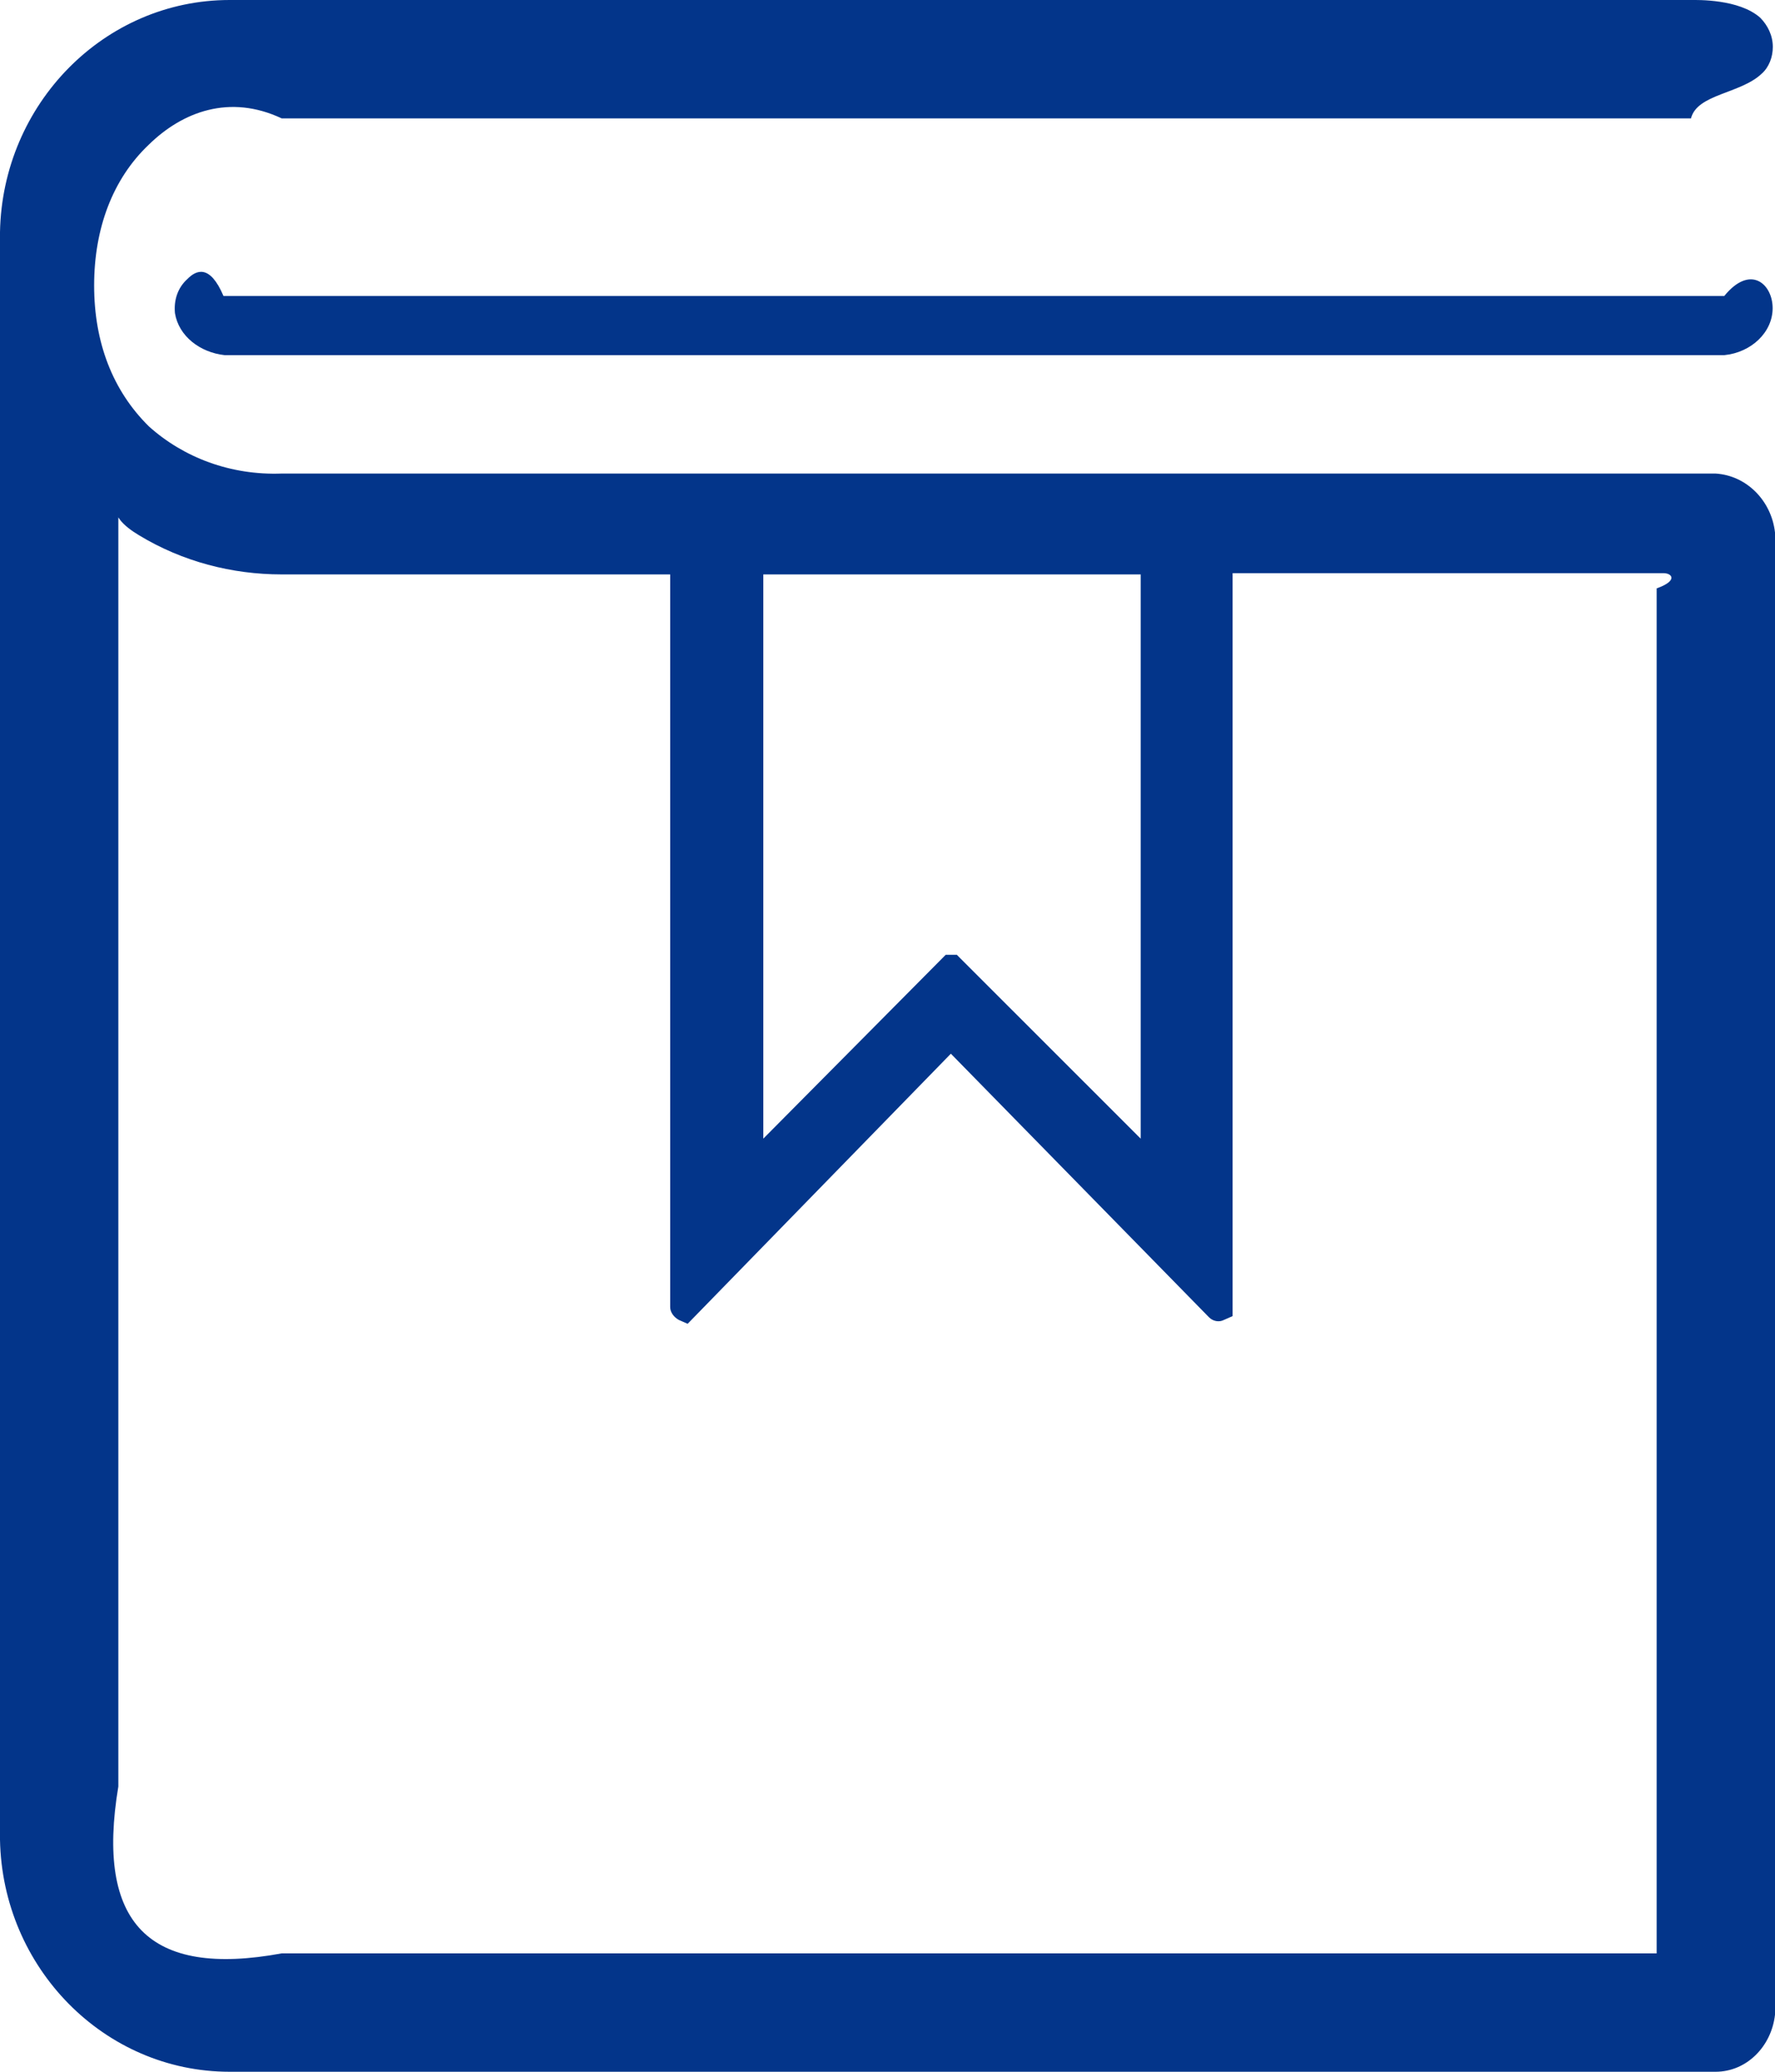 ﻿<?xml version="1.0" encoding="utf-8"?>
<svg version="1.1" xmlns:xlink="http://www.w3.org/1999/xlink" width="30px" height="35px" xmlns="http://www.w3.org/2000/svg">
  <g transform="matrix(1 0 0 1 -310 -3604 )">
    <path d="M 2.515 7.202  C 3.104 7.732  3.901 8.032  4.761 8  L 28.995 8  C 29.521 8.032  29.94 8.46  30 8.996  L 30 34.036  C 29.94 34.573  29.521 35  28.995 35  L 3.881 35  C 1.761 35  0.04 33.243  0 31.08  L 0 3.921  C 0.04 1.757  1.761 0  3.881 0  L 28.577 0  C 28.681 0  29.394 -0.02  29.752 0.301  C 29.879 0.431  29.963 0.602  29.963 0.793  C 29.963 0.964  29.899 1.135  29.776 1.244  C 29.417 1.586  28.684 1.586  28.58 2  L 4.761 2  C 3.881 1.586  3.084 1.887  2.515 2.444  C 1.905 3.022  1.591 3.859  1.591 4.823  C 1.591 5.787  1.905 6.6  2.515 7.202  Z M 2.347 9.041  C 2.096 8.89  1.845 8.675  2 8.439  L 2 30.181  C 1.614 32.495  2.515 33.414  4.761 33  L 28.155 33  C 28.282 33.414  28.406 33.308  28 33.158  L 28 9.94  C 28.366 9.81  28.262 9.683  28.115 9.683  L 20.833 9.683  L 20.833 22.234  L 20.685 22.299  C 20.602 22.343  20.498 22.319  20.434 22.254  L 16.071 17.801  L 11.622 22.364  L 11.474 22.299  C 11.391 22.254  11.327 22.169  11.327 22.084  L 11.327 9.704  L 4.761 9.704  C 3.921 9.704  3.084 9.488  2.347 9.041  Z M 16.235 16.194  L 19.279 19.236  L 19.279 9.704  L 12.901 9.704  L 12.901 19.236  L 15.984 16.13  L 16.172 16.13  L 16.235 16.194  Z M 3.777 5  L 29.143 5  C 29.585 4.457  29.96 4.799  29.96 5.206  C 29.96 5.613  29.601 5.954  29.143 6  L 3.797 6  C 3.378 5.954  3.02 5.677  2.957 5.291  C 2.936 5.076  3 4.864  3.167 4.714  C 3.315 4.563  3.546 4.457  3.777 5  Z " fill-rule="nonzero" fill="#03358a" stroke="none" transform="matrix(1 0 0 1 310 3604 )" />
  </g>
</svg>